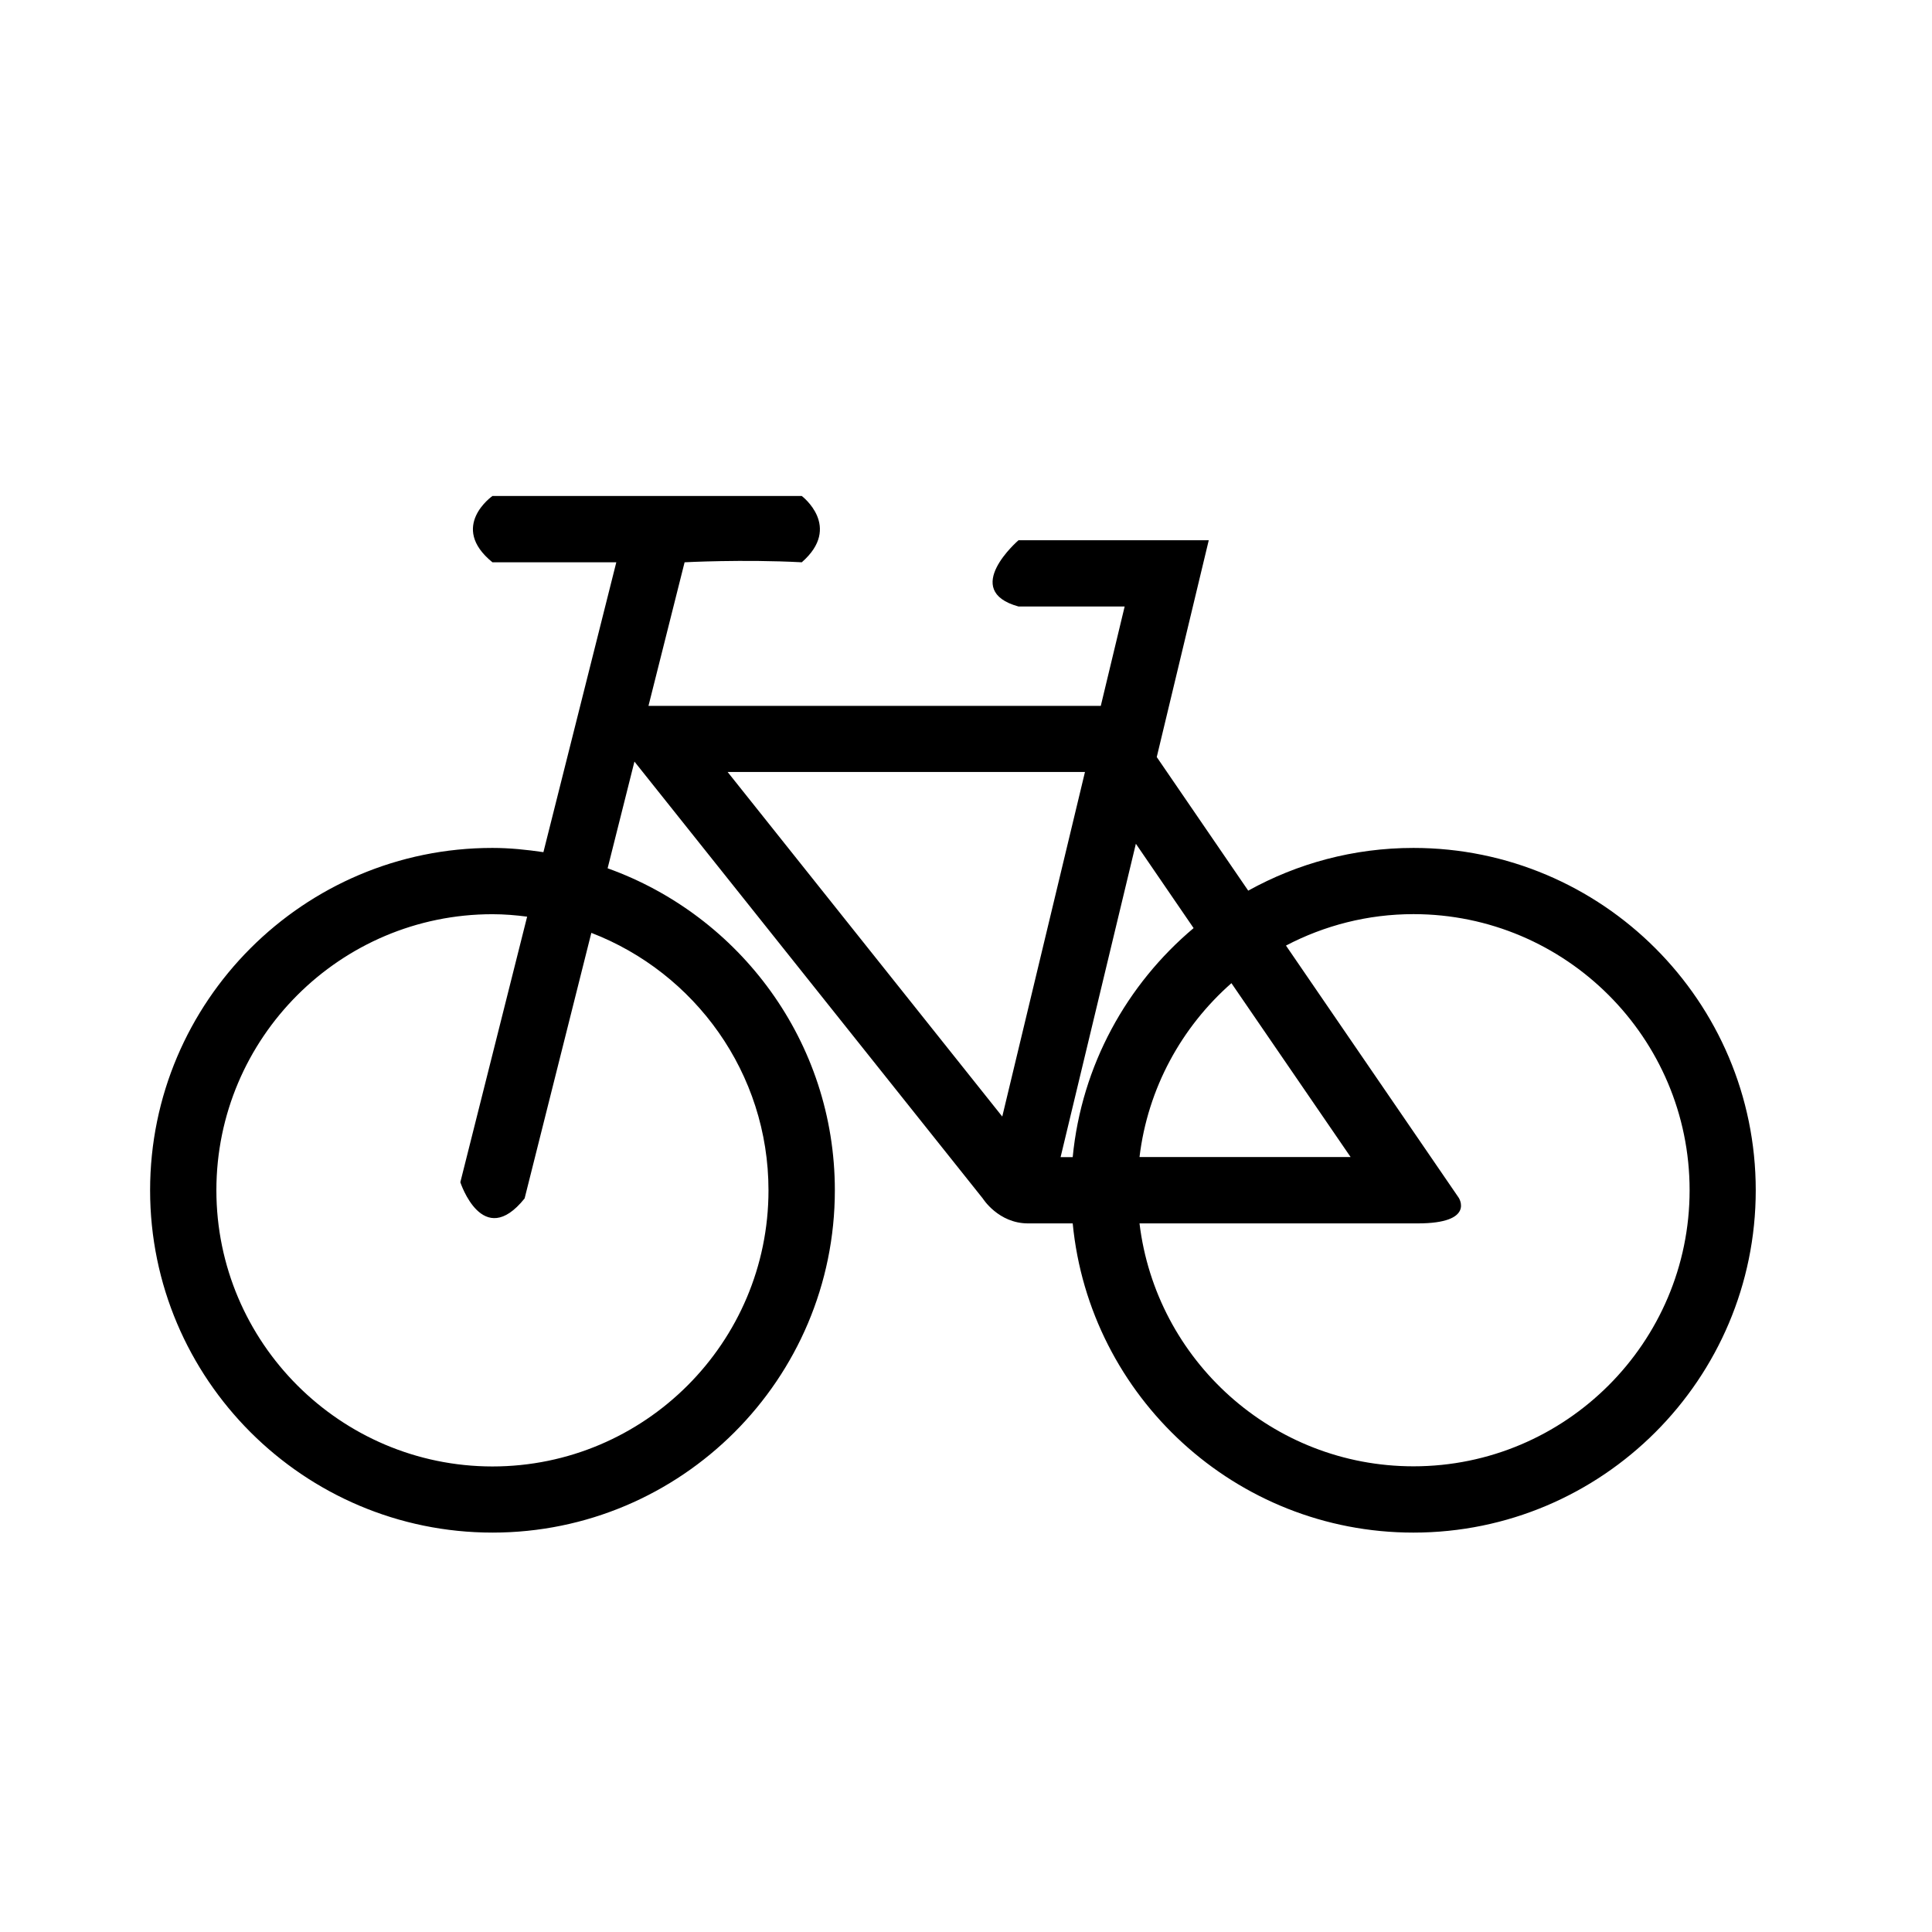 <?xml version="1.0" encoding="utf-8"?>
<!-- Generator: Adobe Illustrator 15.0.0, SVG Export Plug-In . SVG Version: 6.00 Build 0)  -->
<!DOCTYPE svg PUBLIC "-//W3C//DTD SVG 1.0//EN" "http://www.w3.org/TR/2001/REC-SVG-20010904/DTD/svg10.dtd">
<svg version="1.0" id="Layer_1" xmlns="http://www.w3.org/2000/svg" xmlns:xlink="http://www.w3.org/1999/xlink" x="0px" y="0px"
	 width="26px" height="26px" viewBox="0 0 26 26" enable-background="new 0 0 26 26" xml:space="preserve">
<g>
	<path d="M2.02,16.018c0,2.541,2.068,4.607,4.608,4.607c2.542,0,4.607-2.066,4.607-4.607c0-1.996-1.278-3.695-3.058-4.333
		l0.361-1.436l4.689,5.881c0,0,0.209,0.334,0.608,0.334c0.399,0,0.601,0,0.601,0c0.225,2.332,2.194,4.161,4.585,4.161
		c2.541,0,4.607-2.066,4.607-4.607c0-2.541-2.066-4.607-4.607-4.607c-0.806,0-1.563,0.209-2.223,0.575l-1.231-1.798l0.7-2.918h-2.56
		c0,0-0.786,0.676,0,0.892c0.563,0,1.428,0,1.428,0l-0.321,1.337H8.727l0.486-1.932c0,0,0.782-0.042,1.577,0
		c0.549-0.479,0-0.892,0-0.892H6.627c0,0-0.591,0.412,0,0.892c0.911,0,1.667,0,1.667,0l-0.981,3.901
		c-0.225-0.033-0.452-0.057-0.686-0.057C4.087,11.41,2.02,13.477,2.02,16.018z M16.063,12.49c-0.899,0.756-1.508,1.848-1.627,3.082
		h-0.163l1.013-4.217L16.063,12.49z M16.572,13.231l1.604,2.34h-2.841C15.446,14.643,15.903,13.82,16.572,13.231z M15.335,16.464
		c0,0,2.961,0,3.742,0s0.554-0.345,0.554-0.345l-2.325-3.394c0.514-0.269,1.098-0.423,1.716-0.423c2.049,0,3.716,1.667,3.716,3.715
		s-1.667,3.716-3.716,3.716C17.123,19.733,15.557,18.303,15.335,16.464z M9.792,10.389h4.809l-1.113,4.637L9.792,10.389z
		 M2.912,16.018c0-2.049,1.667-3.715,3.715-3.715c0.159,0,0.314,0.013,0.467,0.033l-0.899,3.574c0,0,0.3,0.922,0.865,0.218
		c0.179-0.711,0.898-3.574,0.898-3.574c1.393,0.537,2.384,1.886,2.384,3.465c0,2.049-1.666,3.716-3.716,3.716
		C4.579,19.733,2.912,18.066,2.912,16.018z"/>
</g>
</svg>
